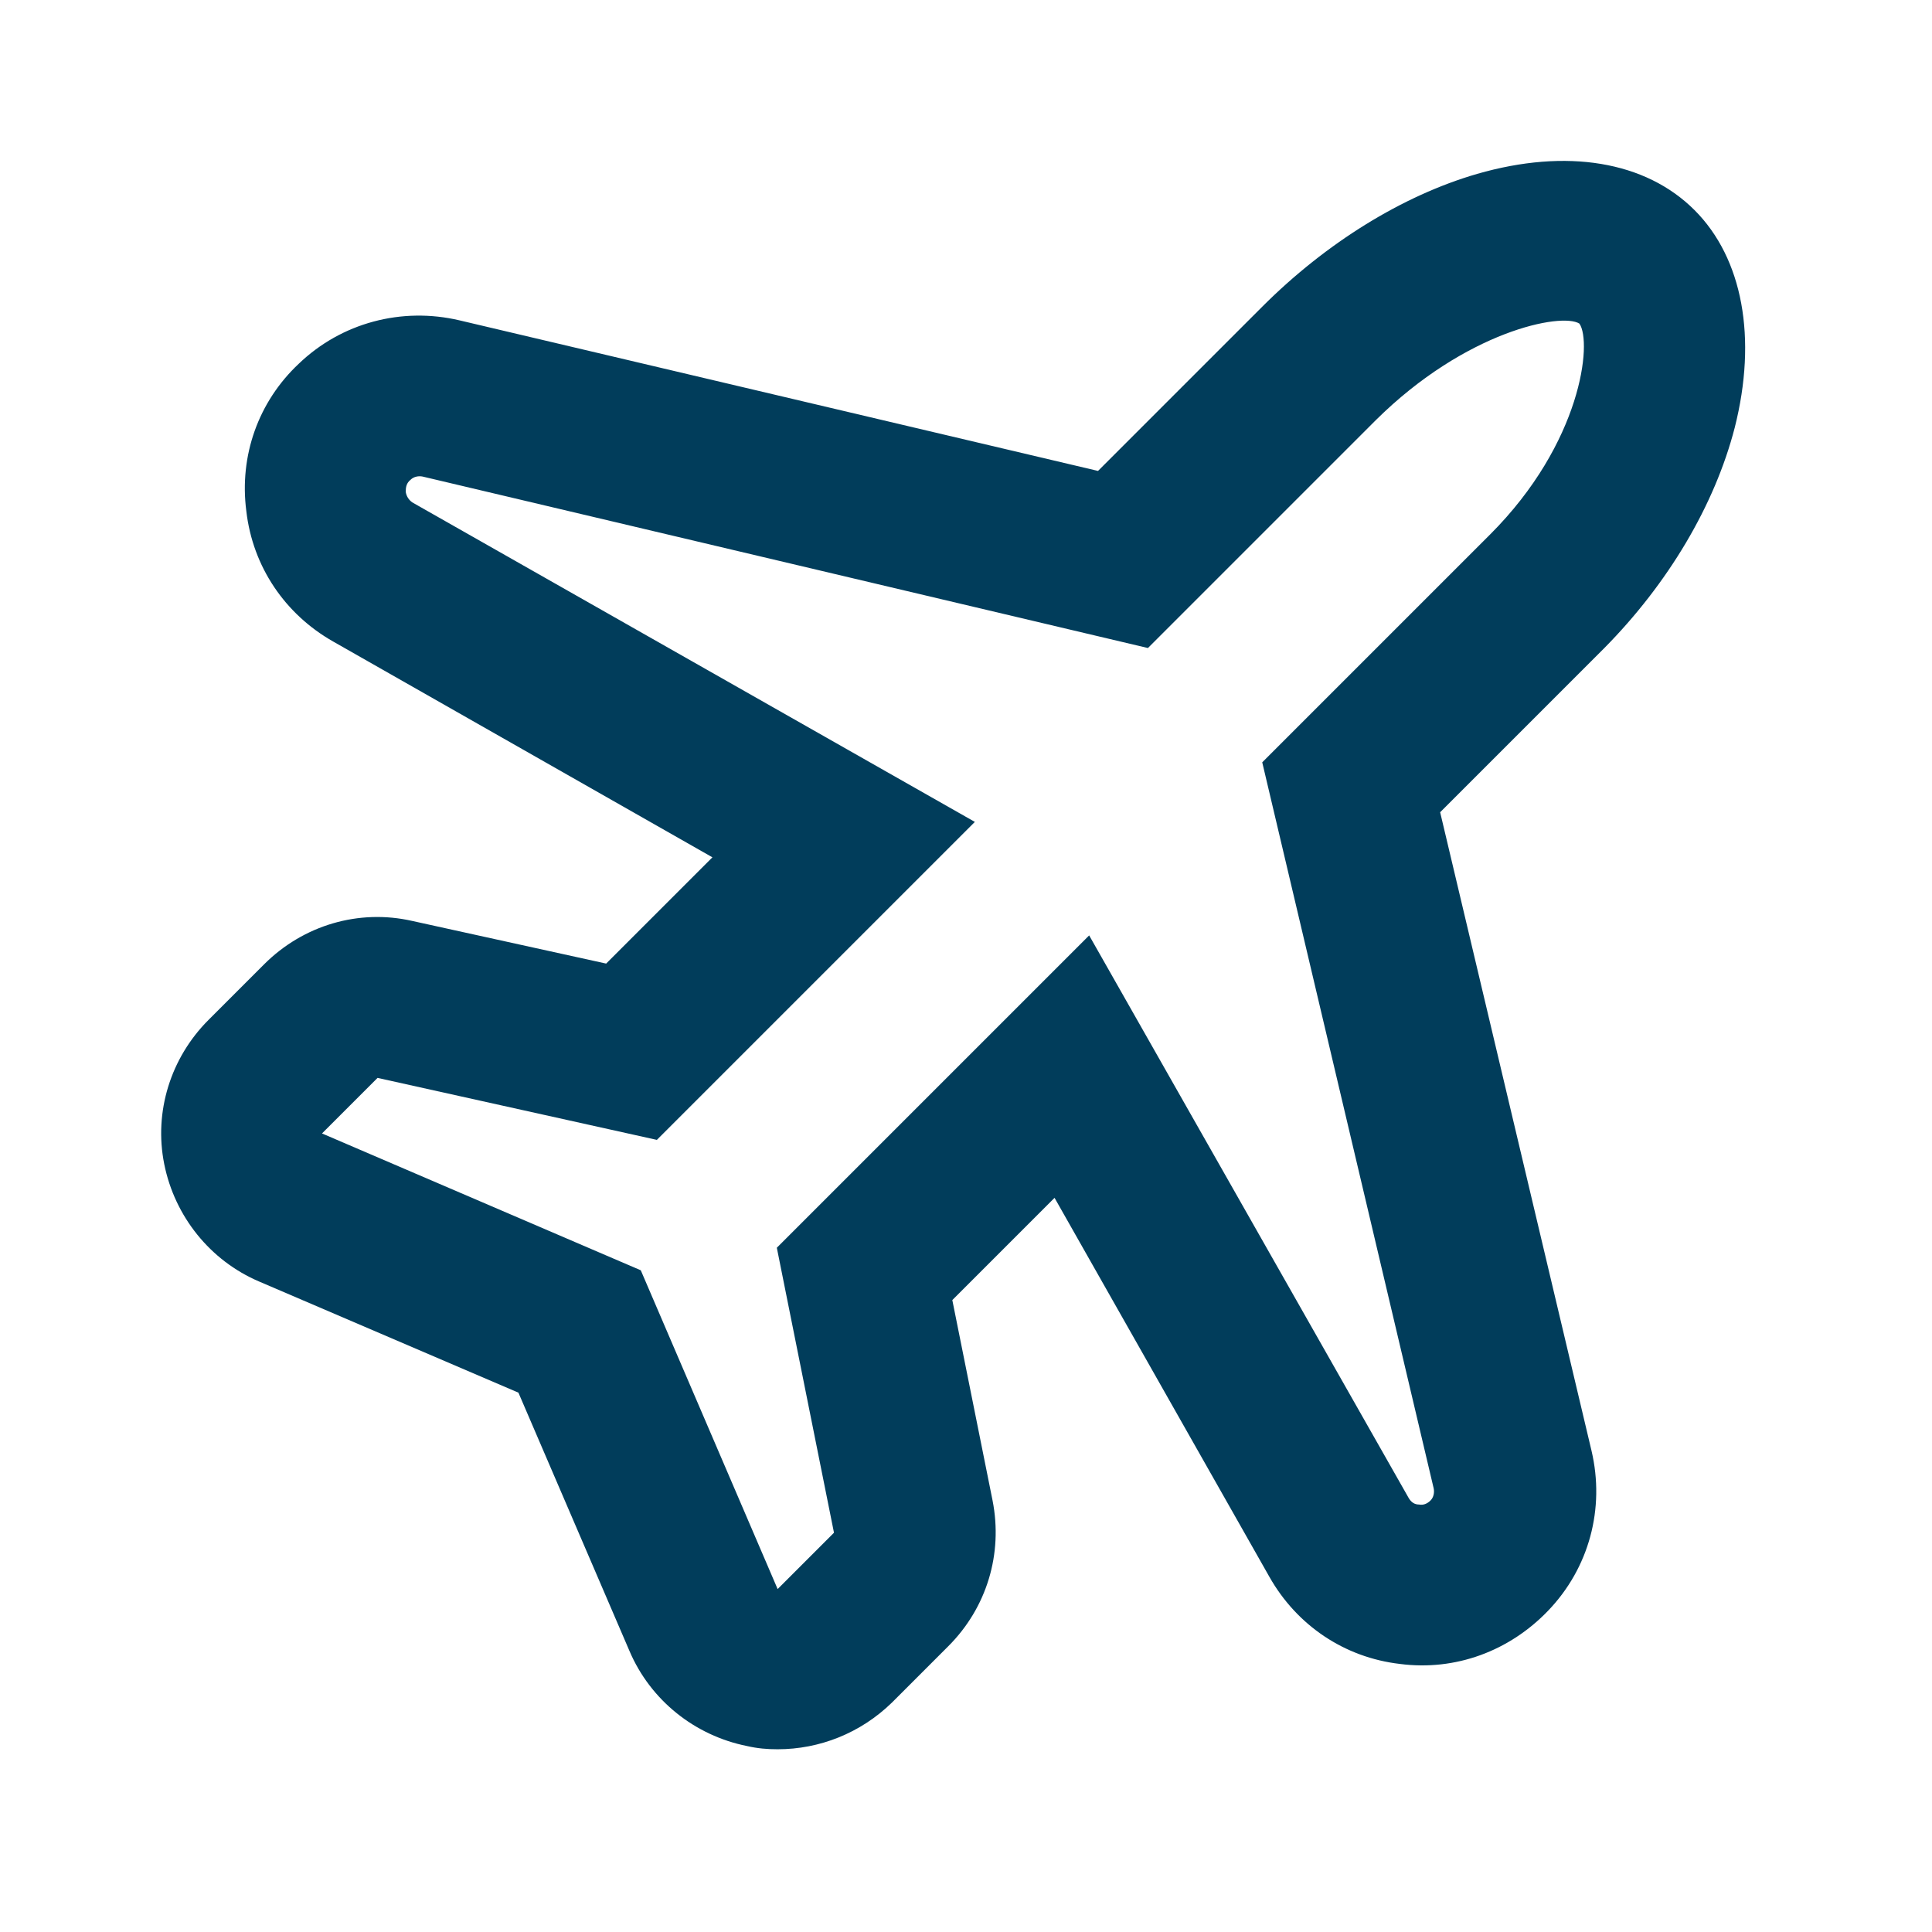 <?xml version="1.0" encoding="UTF-8" standalone="no"?>
<svg xmlns="http://www.w3.org/2000/svg" fill="none" height="24" viewBox="0 0 24 24" width="24">
<path d="M9.66 21.73C9.53 21.73 9.41 21.72 9.28 21.69C8.63 21.56 8.08 21.12 7.82 20.51L6.44 17.3L3.22 15.92C2.61 15.66 2.17 15.11 2.04 14.46C1.91 13.81 2.12 13.14 2.59 12.67L3.28 11.98C3.77 11.49 4.46 11.29 5.12 11.44L7.53 11.97L8.85 10.65L4.14 7.97C3.54 7.63 3.14 7.04 3.06 6.35C2.97 5.66 3.21 4.99 3.71 4.52C4.24 4.01 4.99 3.81 5.71 3.98L13.64 5.85L15.68 3.81C16.47 3.02 17.42 2.43 18.35 2.16C19.46 1.84 20.44 2 21.05 2.61C21.65 3.21 21.83 4.2 21.55 5.31C21.3 6.28 20.72 7.25 19.93 8.05L17.89 10.09L19.77 18.02C19.94 18.74 19.74 19.48 19.23 20.01C18.75 20.51 18.08 20.76 17.39 20.67C16.7 20.59 16.11 20.19 15.77 19.59L13.1 14.88L11.83 16.15L12.33 18.64C12.46 19.3 12.26 19.97 11.78 20.45L11.08 21.15C10.69 21.53 10.18 21.73 9.66 21.73ZM4.69 13.39L4 14.08L7.96 15.78L9.66 19.74L10.36 19.04L9.65 15.5L13.53 11.62L17.5 18.61C17.53 18.66 17.57 18.69 17.63 18.69C17.68 18.7 17.73 18.68 17.77 18.64C17.81 18.6 17.82 18.54 17.81 18.49L15.68 9.47L18.51 6.64C19.65 5.5 19.78 4.25 19.62 4.02C19.4 3.88 18.21 4.11 17.09 5.22L14.26 8.05L5.25 5.92C5.2 5.91 5.14 5.92 5.1 5.96C5.05 6 5.04 6.05 5.04 6.11C5.05 6.17 5.08 6.21 5.12 6.24L12.11 10.21L8.16 14.16L4.69 13.39Z" fill="#013D5B"/>
</svg>
